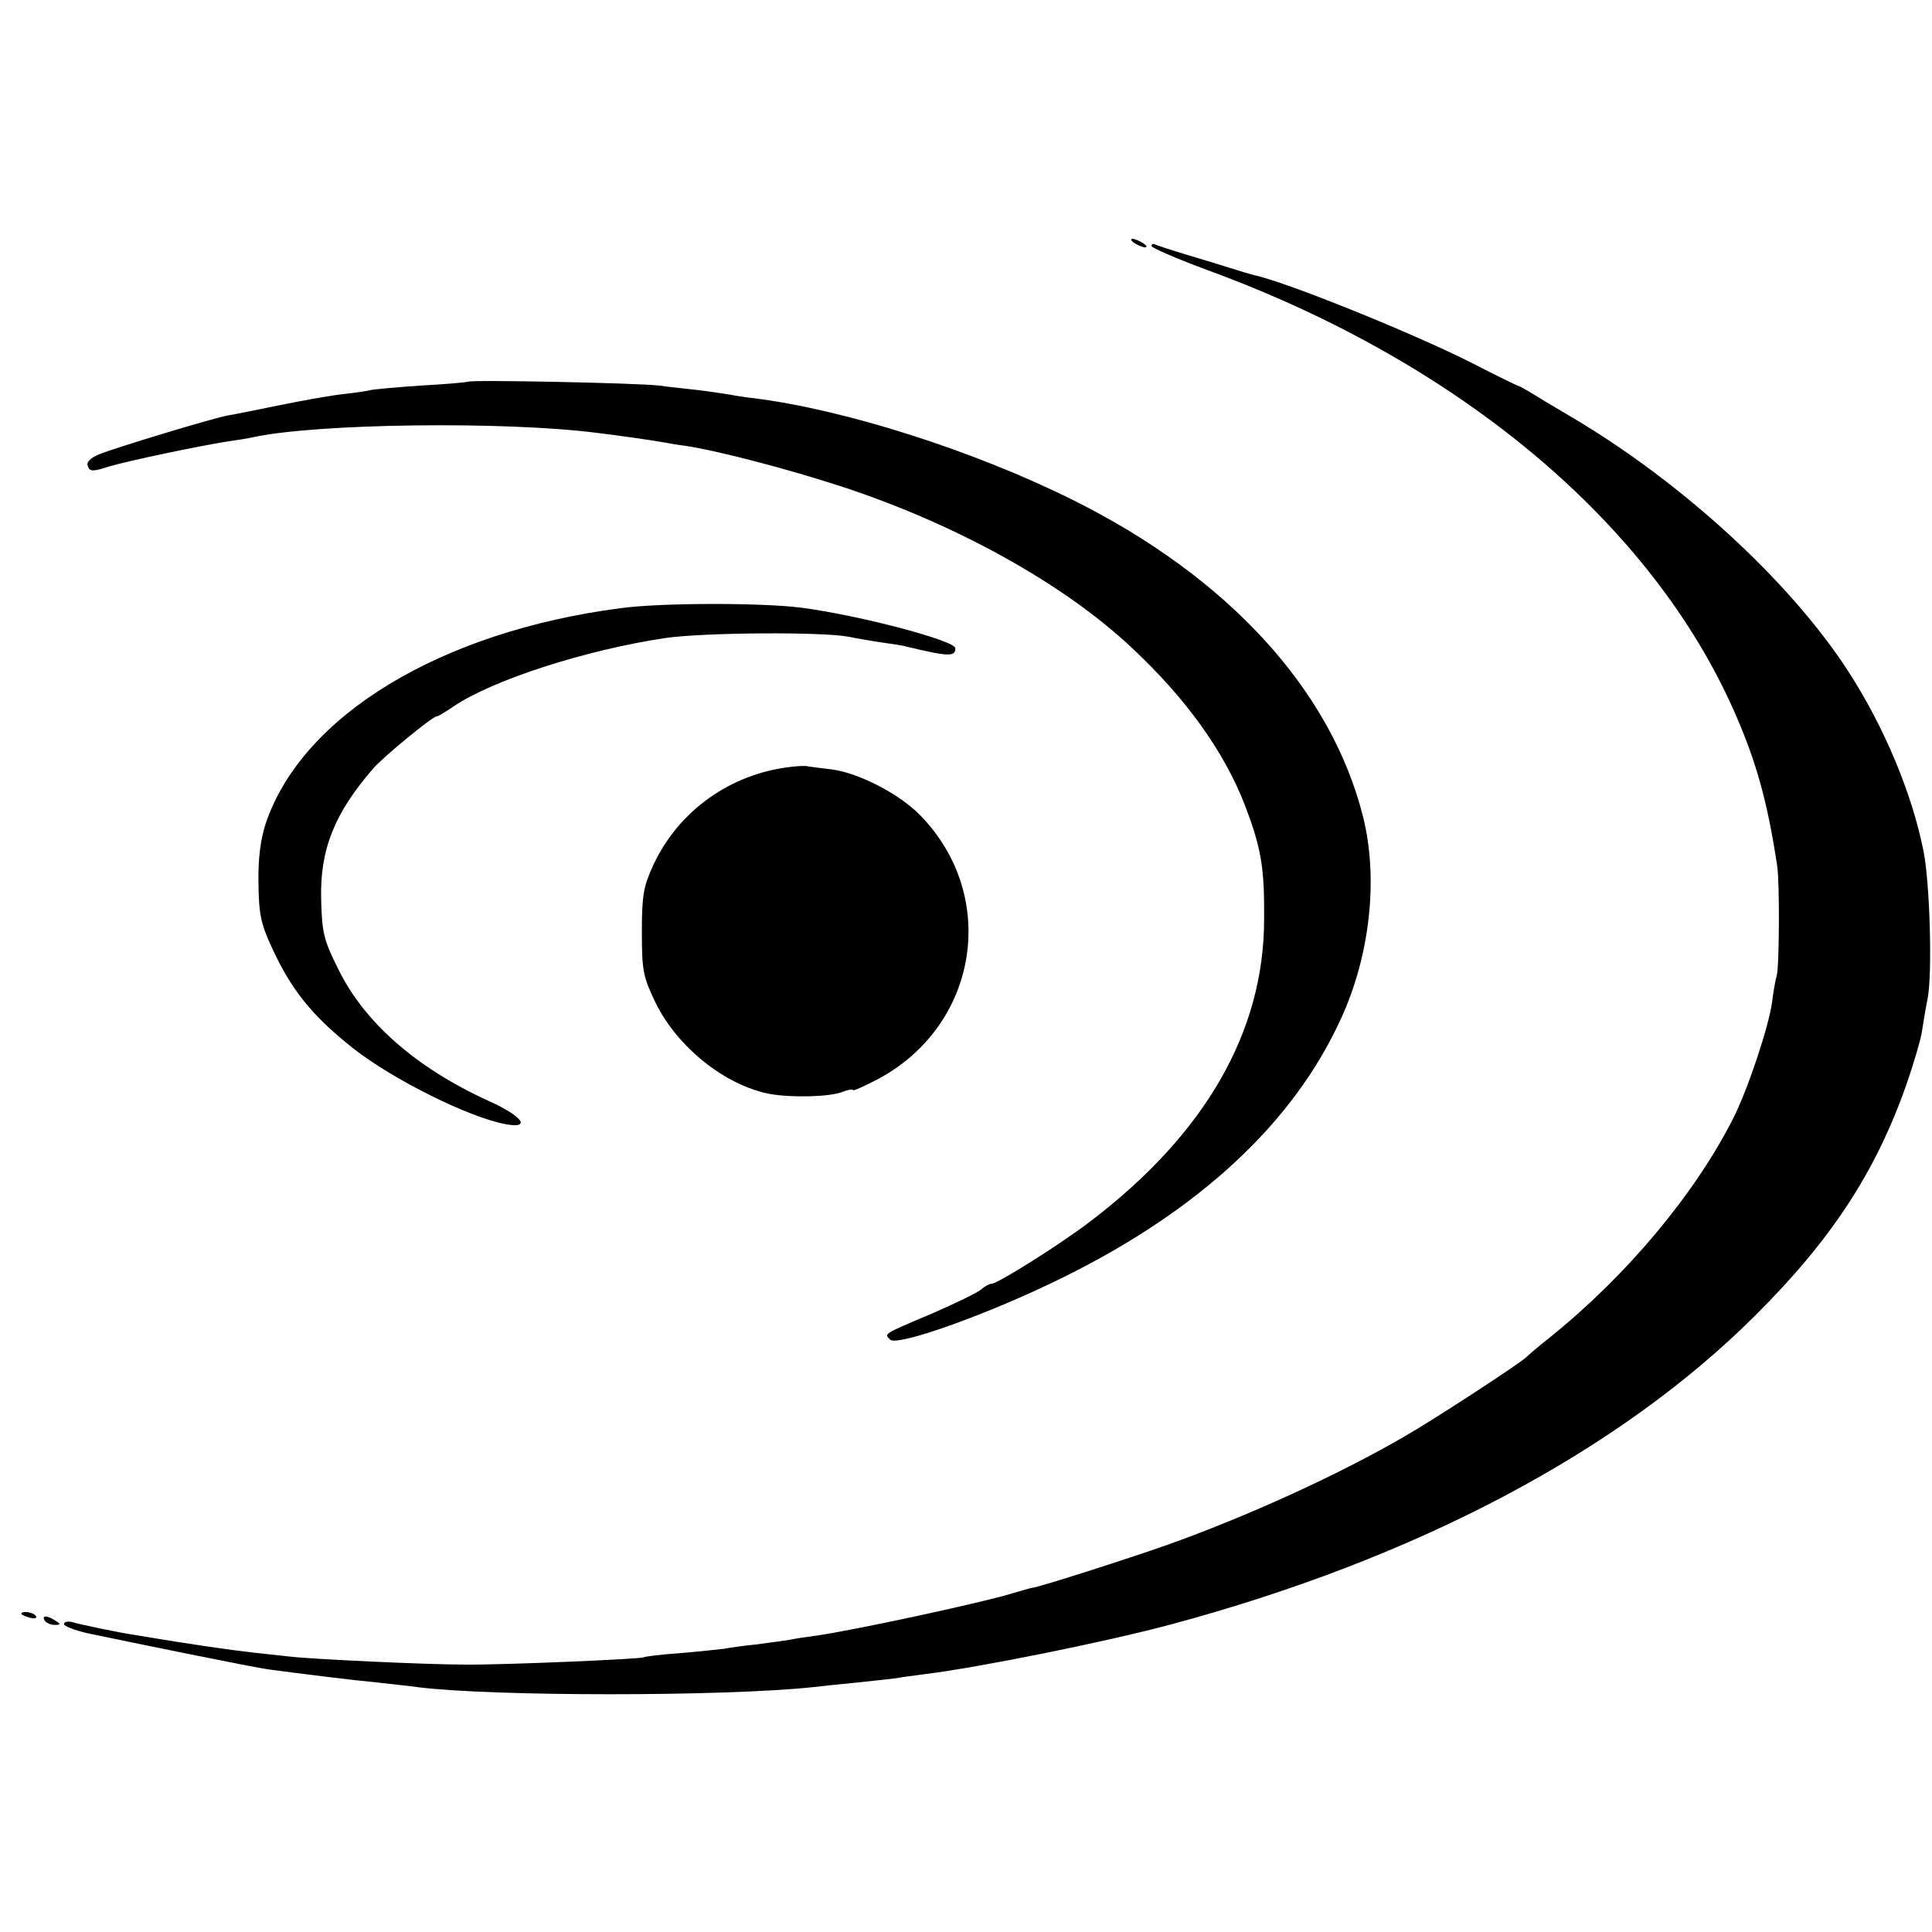<?xml version="1.0" standalone="no"?>
<!DOCTYPE svg PUBLIC "-//W3C//DTD SVG 20010904//EN"
 "http://www.w3.org/TR/2001/REC-SVG-20010904/DTD/svg10.dtd">
<svg version="1.0" xmlns="http://www.w3.org/2000/svg"
 width="453pt" height="453pt" viewBox="0 0 453 453"
 preserveAspectRatio="xMidYMid meet">
<g transform="translate(0,453) scale(0.1,-0.1)"
fill="#000000" stroke="none">
<path d="M2660 3960 c8 -5 20 -10 25 -10 6 0 3 5 -5 10 -8 5 -19 10 -25 10 -5
0 -3 -5 5 -10z"/>
<path d="M2700 3953 c0 -4 60 -30 133 -57 592 -217 1041 -595 1235 -1038 50
-114 76 -207 99 -358 6 -38 5 -237 -1 -257 -3 -10 -8 -38 -11 -63 -8 -58 -57
-205 -91 -272 -90 -178 -250 -369 -429 -513 -28 -22 -52 -43 -55 -46 -10 -12
-217 -147 -285 -186 -158 -92 -372 -189 -560 -256 -91 -32 -303 -100 -315
-100 -3 0 -25 -7 -50 -14 -77 -23 -366 -85 -455 -98 -23 -3 -51 -7 -64 -10
-13 -2 -49 -7 -80 -11 -31 -3 -64 -8 -74 -10 -9 -1 -54 -6 -100 -10 -45 -3
-85 -8 -88 -10 -7 -4 -327 -18 -419 -17 -90 0 -366 13 -412 19 -18 2 -55 6
-83 9 -53 6 -152 20 -270 40 -47 7 -133 25 -157 32 -10 2 -18 0 -18 -5 0 -5
24 -14 53 -21 104 -22 399 -82 425 -85 73 -10 203 -26 257 -31 33 -4 76 -8 95
-11 175 -22 718 -22 925 0 17 2 64 7 105 11 41 4 82 9 91 10 9 2 40 6 70 10
123 15 421 75 574 116 577 155 1051 406 1370 724 179 178 282 336 354 539 17
49 34 106 37 125 3 20 9 56 14 81 11 60 5 271 -10 345 -27 135 -92 291 -177
422 -137 211 -391 444 -653 598 -36 21 -76 45 -90 54 -14 8 -27 16 -30 16 -3
1 -51 24 -107 53 -138 70 -437 191 -513 207 -8 2 -35 10 -60 18 -25 8 -72 22
-105 32 -33 10 -63 20 -67 22 -5 2 -8 1 -8 -4z"/>
<path d="M1098 3635 c-2 -1 -52 -6 -111 -9 -59 -4 -113 -9 -120 -11 -7 -2 -35
-6 -62 -9 -28 -3 -95 -15 -149 -26 -54 -11 -108 -22 -121 -24 -35 -6 -265 -76
-302 -91 -22 -9 -31 -19 -27 -28 4 -13 12 -13 49 -1 47 14 215 49 279 59 21 3
48 7 60 10 149 32 587 38 806 10 51 -6 126 -17 155 -22 17 -3 39 -7 50 -8 80
-12 243 -55 369 -96 268 -88 521 -228 681 -379 127 -119 215 -242 264 -368 38
-100 46 -145 45 -267 0 -265 -139 -505 -409 -710 -71 -54 -216 -145 -230 -145
-5 0 -16 -6 -24 -13 -9 -8 -61 -33 -116 -57 -116 -49 -112 -47 -98 -61 17 -17
237 62 408 147 319 158 538 362 649 605 69 150 88 330 52 474 -75 298 -317
562 -681 743 -231 115 -532 211 -745 238 -19 2 -46 6 -60 9 -14 2 -45 7 -70
10 -25 3 -67 7 -95 11 -52 6 -441 14 -447 9z"/>
<path d="M1455 3104 c-422 -55 -747 -252 -832 -505 -12 -37 -18 -81 -17 -139
1 -73 5 -95 32 -153 45 -98 94 -159 190 -235 93 -73 271 -162 358 -178 61 -11
39 19 -41 55 -169 77 -291 184 -352 309 -34 68 -38 85 -40 163 -3 117 31 202
122 307 22 26 139 122 148 122 4 0 22 11 41 24 92 62 309 132 496 160 89 13
367 15 430 3 14 -3 48 -9 75 -13 28 -4 55 -8 60 -10 100 -24 115 -24 115 -4 0
18 -224 77 -360 95 -92 12 -330 12 -425 -1z"/>
<path d="M1855 2732 c-142 -16 -264 -103 -323 -230 -23 -50 -27 -70 -27 -157
0 -92 3 -105 32 -166 51 -104 163 -194 268 -214 50 -9 138 -7 168 4 15 6 27 8
27 5 0 -3 26 9 59 26 235 126 284 428 99 618 -48 50 -145 100 -208 108 -25 3
-49 6 -55 7 -5 2 -23 1 -40 -1z"/>
<path d="M50 746 c0 -2 9 -6 20 -9 11 -3 18 -1 14 4 -5 9 -34 13 -34 5z"/>
<path d="M105 730 c3 -5 14 -10 23 -10 15 0 15 2 2 10 -20 13 -33 13 -25 0z"/>
</g>
</svg>

